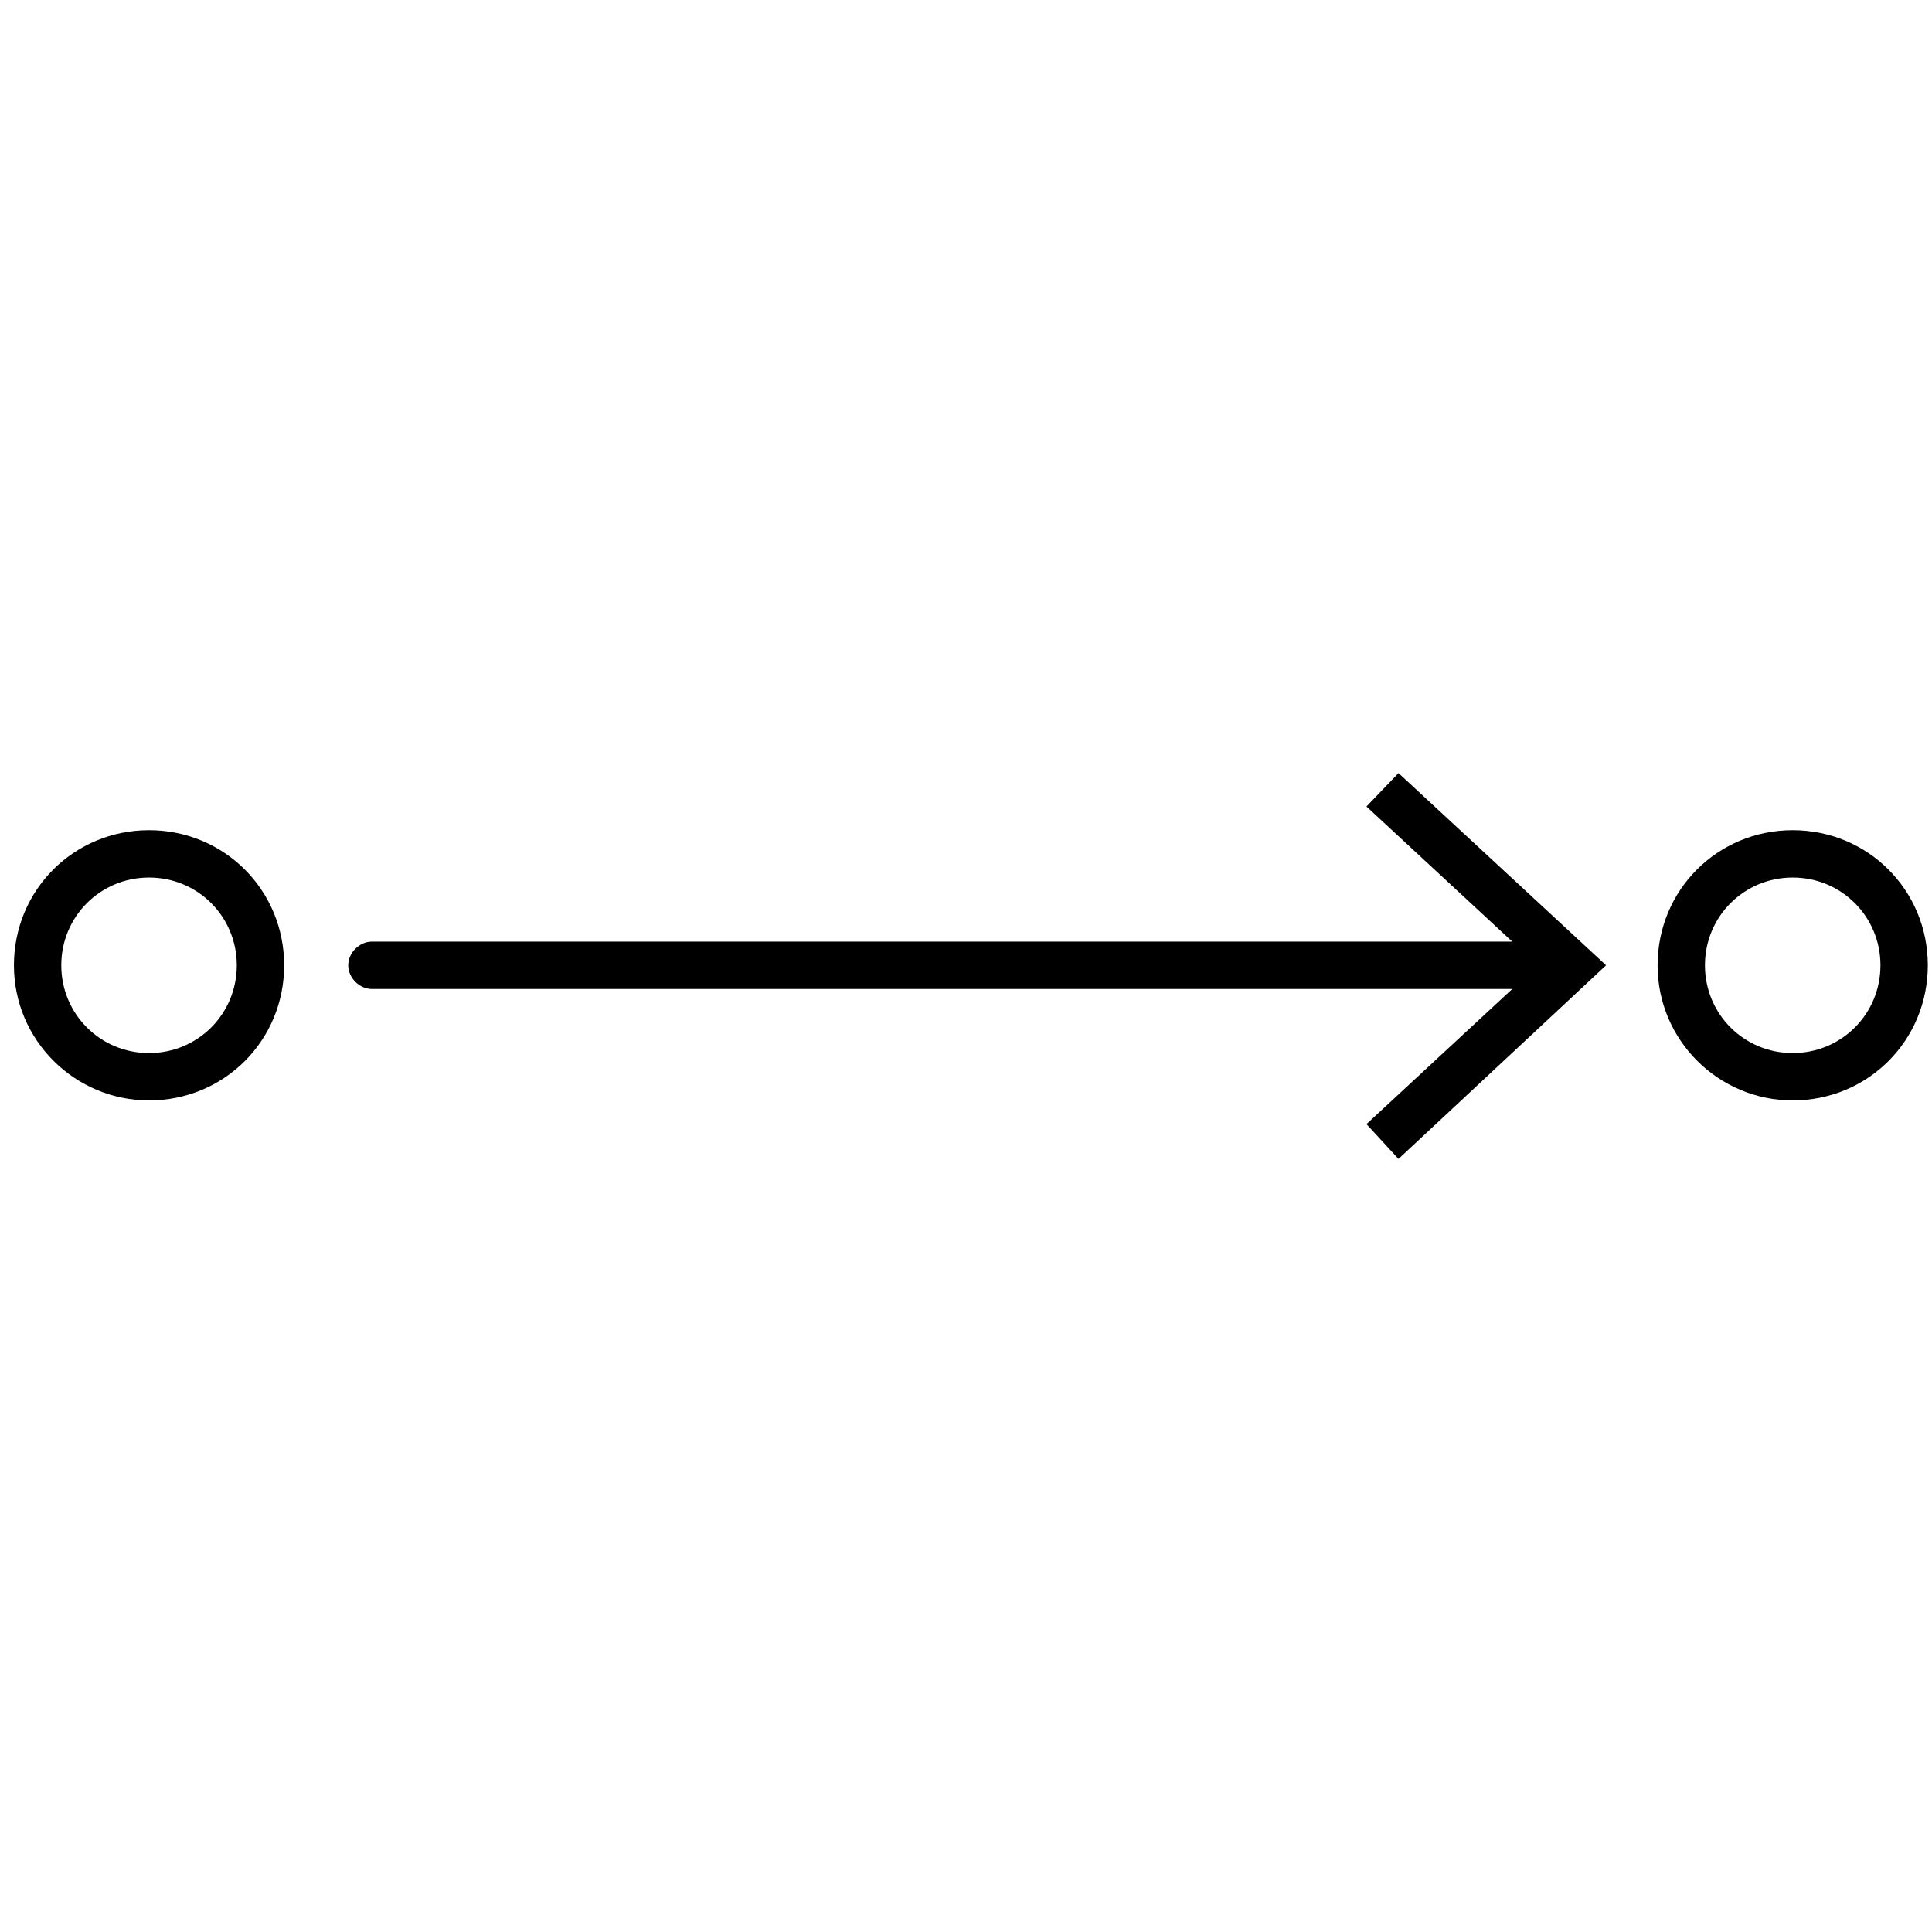 <?xml version="1.0" encoding="UTF-8"?> <svg xmlns="http://www.w3.org/2000/svg" viewBox="0 0 138.7 138.7"><!-- Generator: Adobe Illustrator 28.7.1, SVG Export Plug-In . SVG Version: 1.2.0 Build 142) --><g><g id="Calque_1"><g><path d="M111.7,71H26.7c-.9,0-1.7-.8-1.7-1.7s.8-1.7,1.7-1.7h85c.9,0,1.7.8,1.7,1.7s-.8,1.7-1.7,1.7Z"></path><polygon points="100.4 83.2 98.1 80.7 110.4 69.3 98.1 57.9 100.4 55.5 115.3 69.3 100.4 83.2"></polygon></g><path d="M10.7,79c-5.3,0-9.7-4.3-9.7-9.7s4.3-9.7,9.7-9.7,9.7,4.3,9.7,9.7-4.3,9.7-9.7,9.7ZM10.7,63c-3.5,0-6.3,2.8-6.3,6.3s2.8,6.3,6.3,6.3,6.3-2.8,6.3-6.3-2.8-6.3-6.3-6.3Z"></path><path d="M128.7,79c-5.3,0-9.7-4.3-9.7-9.7s4.3-9.7,9.7-9.7,9.7,4.3,9.7,9.7-4.3,9.7-9.7,9.7ZM128.7,63c-3.5,0-6.3,2.8-6.3,6.3s2.8,6.3,6.3,6.3,6.3-2.8,6.3-6.3-2.8-6.3-6.3-6.3Z"></path></g></g></svg> 